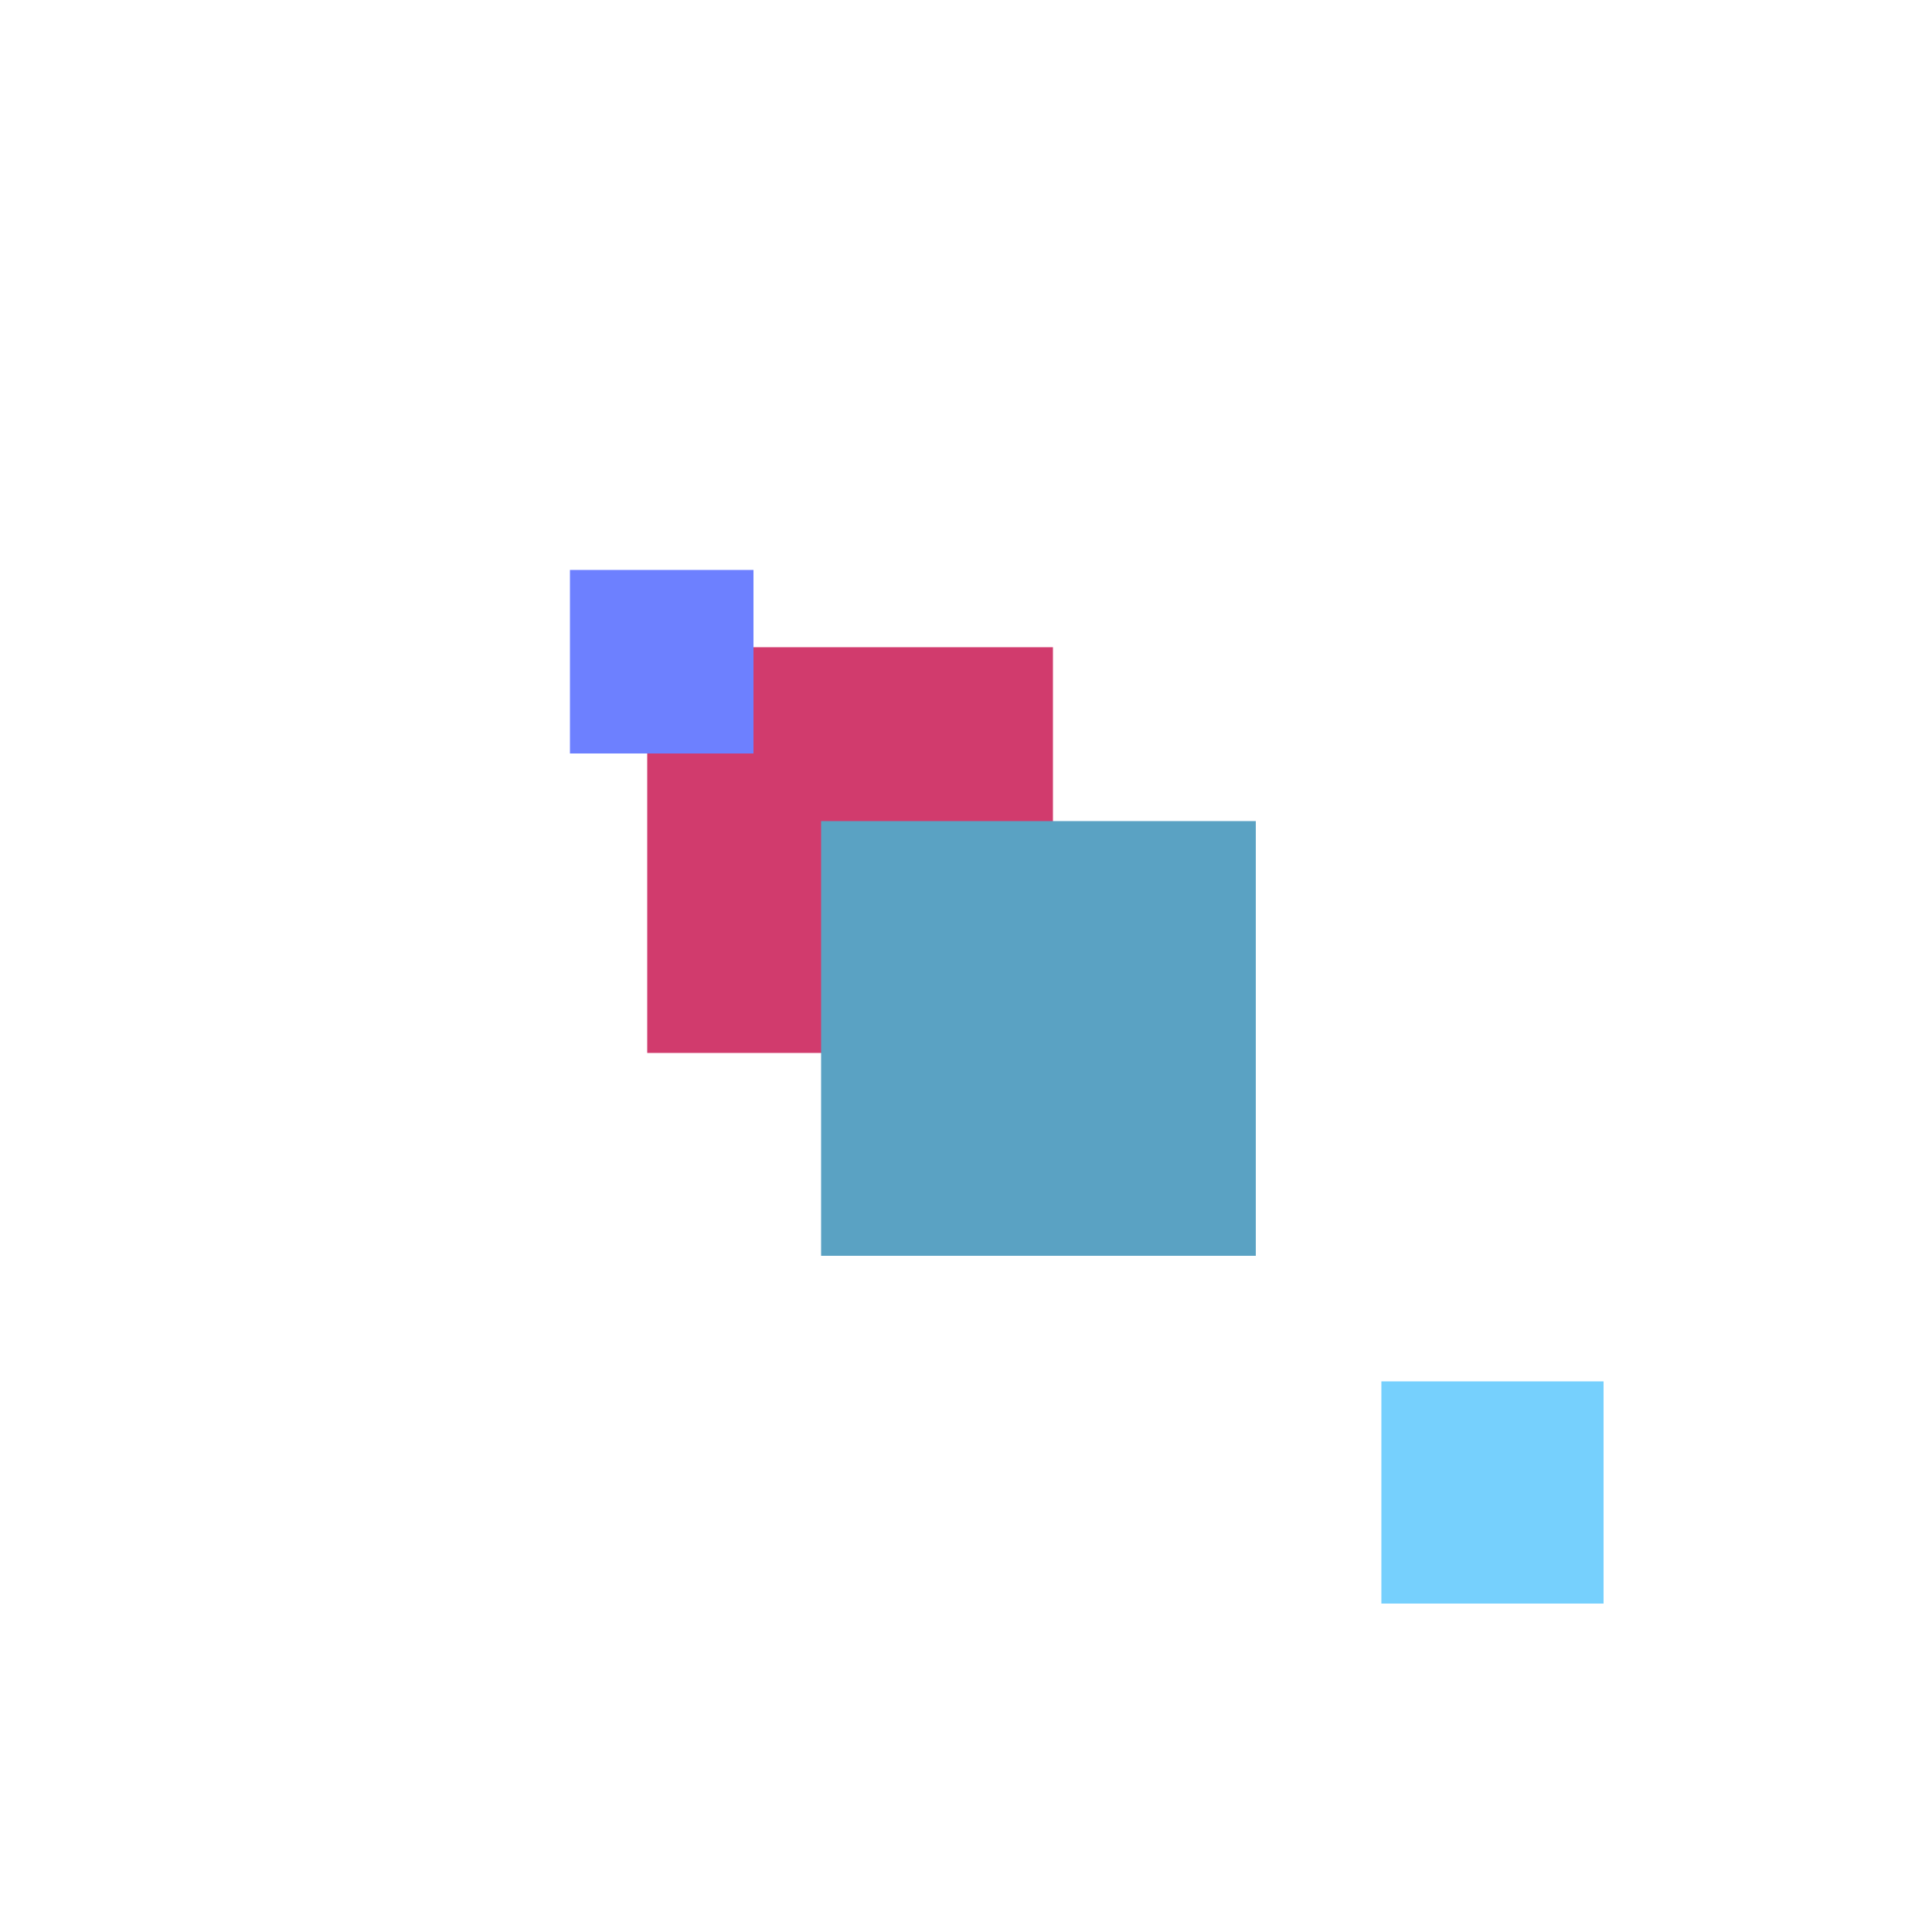 <svg xmlns="http://www.w3.org/2000/svg" viewBox="0 0 200 200"><path fill="#D13B6D" d="M67 67h42v42H67z"><animate attributeName="opacity" begin="832ms" dur="1332ms" repeatCount="indefinite" values="1;0.5;1"/></path><path fill="#66A70C" d="M102 102h22v22h-22z"><animate attributeName="opacity" begin="1292ms" dur="1792ms" repeatCount="indefinite" values="1;0.5;1"/></path><path fill="#6D80FF" d="M59 59h19v19H59z"><animate attributeName="opacity" begin="129ms" dur="629ms" repeatCount="indefinite" values="1;0.5;1"/></path><path fill="#76D0FD" d="M143 143h23v23h-23z"><animate attributeName="opacity" begin="1093ms" dur="1593ms" repeatCount="indefinite" values="1;0.5;1"/></path><path fill="#FB5E83" d="M101 101h21v21h-21z"><animate attributeName="opacity" begin="1771ms" dur="2271ms" repeatCount="indefinite" values="1;0.5;1"/></path><path fill="#5AA2C3" d="M85 85h45v45H85z"><animate attributeName="opacity" begin="1355ms" dur="1855ms" repeatCount="indefinite" values="1;0.5;1"/></path></svg>